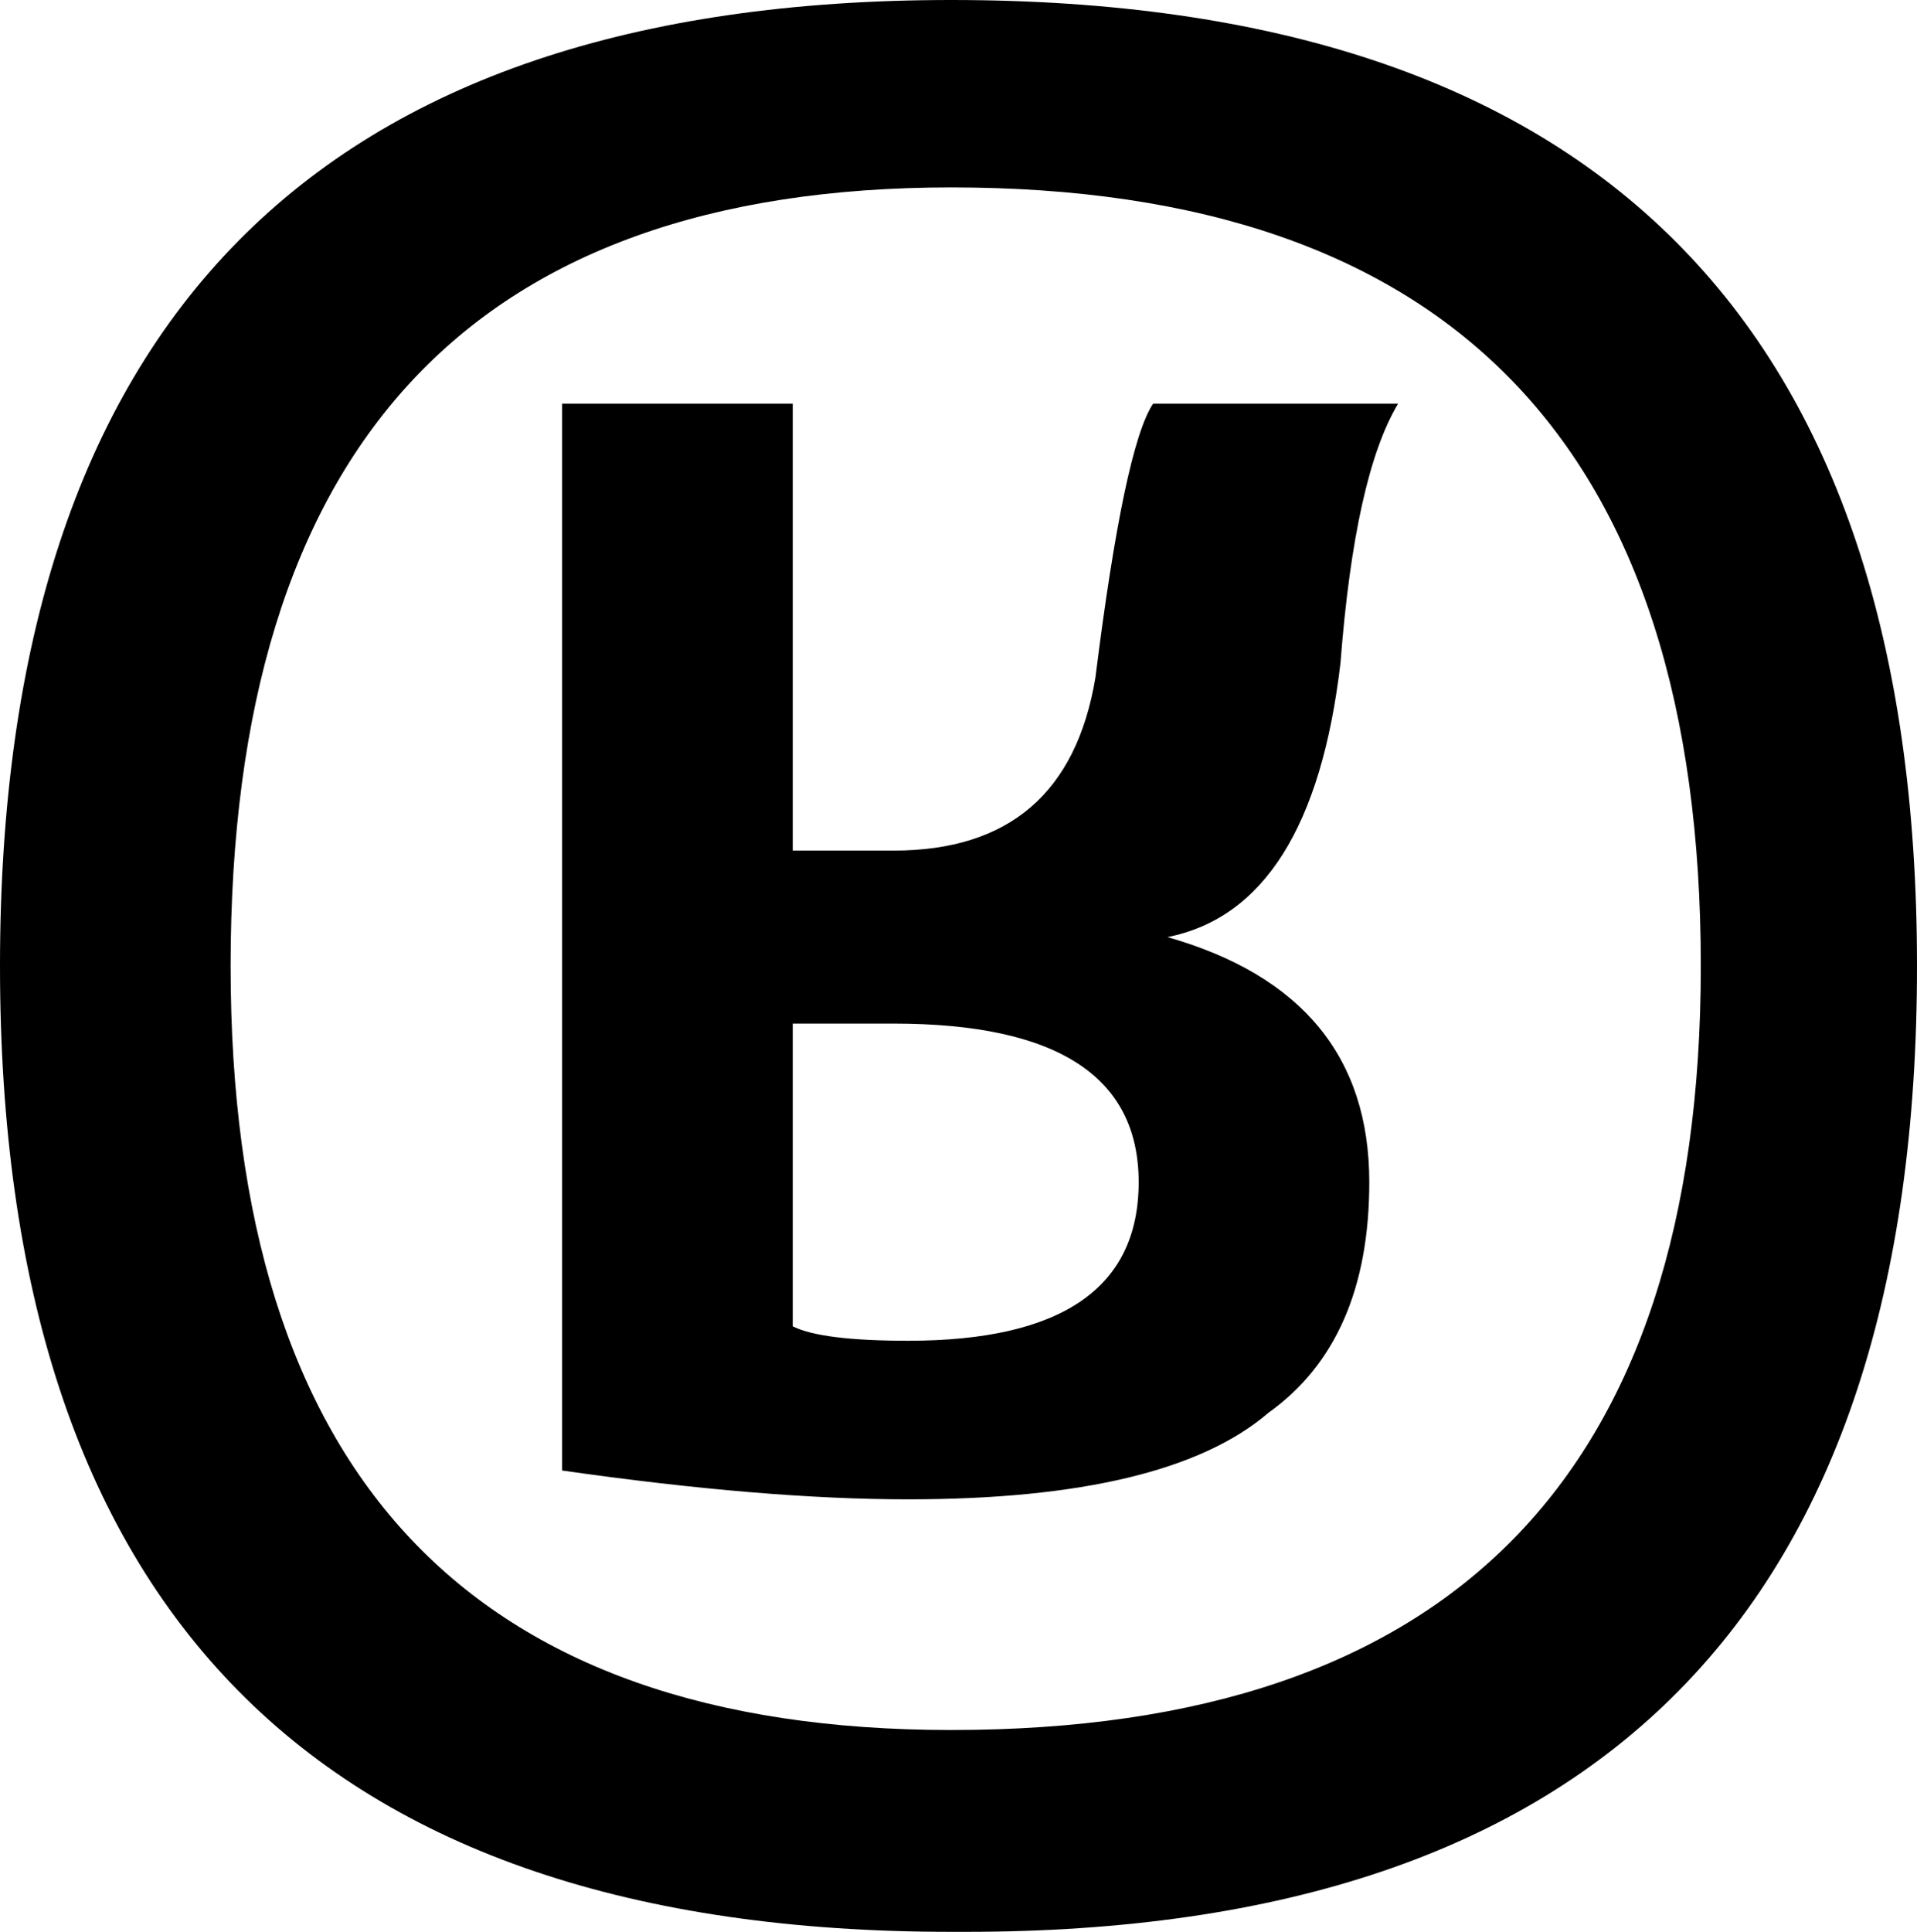 <?xml version="1.0" encoding="UTF-8" standalone="no"?>
<svg xmlns:xlink="http://www.w3.org/1999/xlink" height="6.7px" width="6.65px" xmlns="http://www.w3.org/2000/svg">
  <g transform="matrix(1.0, 0.0, 0.0, 1.0, -121.2, -40.9)">
    <path d="M124.55 47.6 Q127.85 47.6 127.85 44.25 127.85 40.9 124.5 40.9 121.2 40.9 121.2 44.25 121.2 47.6 124.5 47.6 L124.55 47.6 M124.5 46.9 Q122.0 46.9 122.0 44.25 122.0 41.55 124.5 41.55 127.1 41.55 127.1 44.25 127.1 46.9 124.5 46.9 L124.5 46.9 M123.95 42.3 L123.15 42.3 123.15 46.0 Q123.85 46.1 124.35 46.1 125.25 46.1 125.6 45.8 125.95 45.55 125.95 45.0 125.95 44.35 125.25 44.15 L125.25 44.15 Q125.75 44.05 125.85 43.2 125.9 42.55 126.05 42.3 L125.2 42.3 Q125.1 42.45 125.0 43.25 124.9 43.85 124.3 43.85 L123.95 43.85 123.95 42.3 M123.95 44.45 L124.3 44.45 Q125.15 44.45 125.15 45.0 125.15 45.55 124.35 45.55 124.05 45.55 123.95 45.5 L123.95 44.45" fill="#000000" fill-rule="evenodd" stroke="none"/>
  </g>
</svg>
